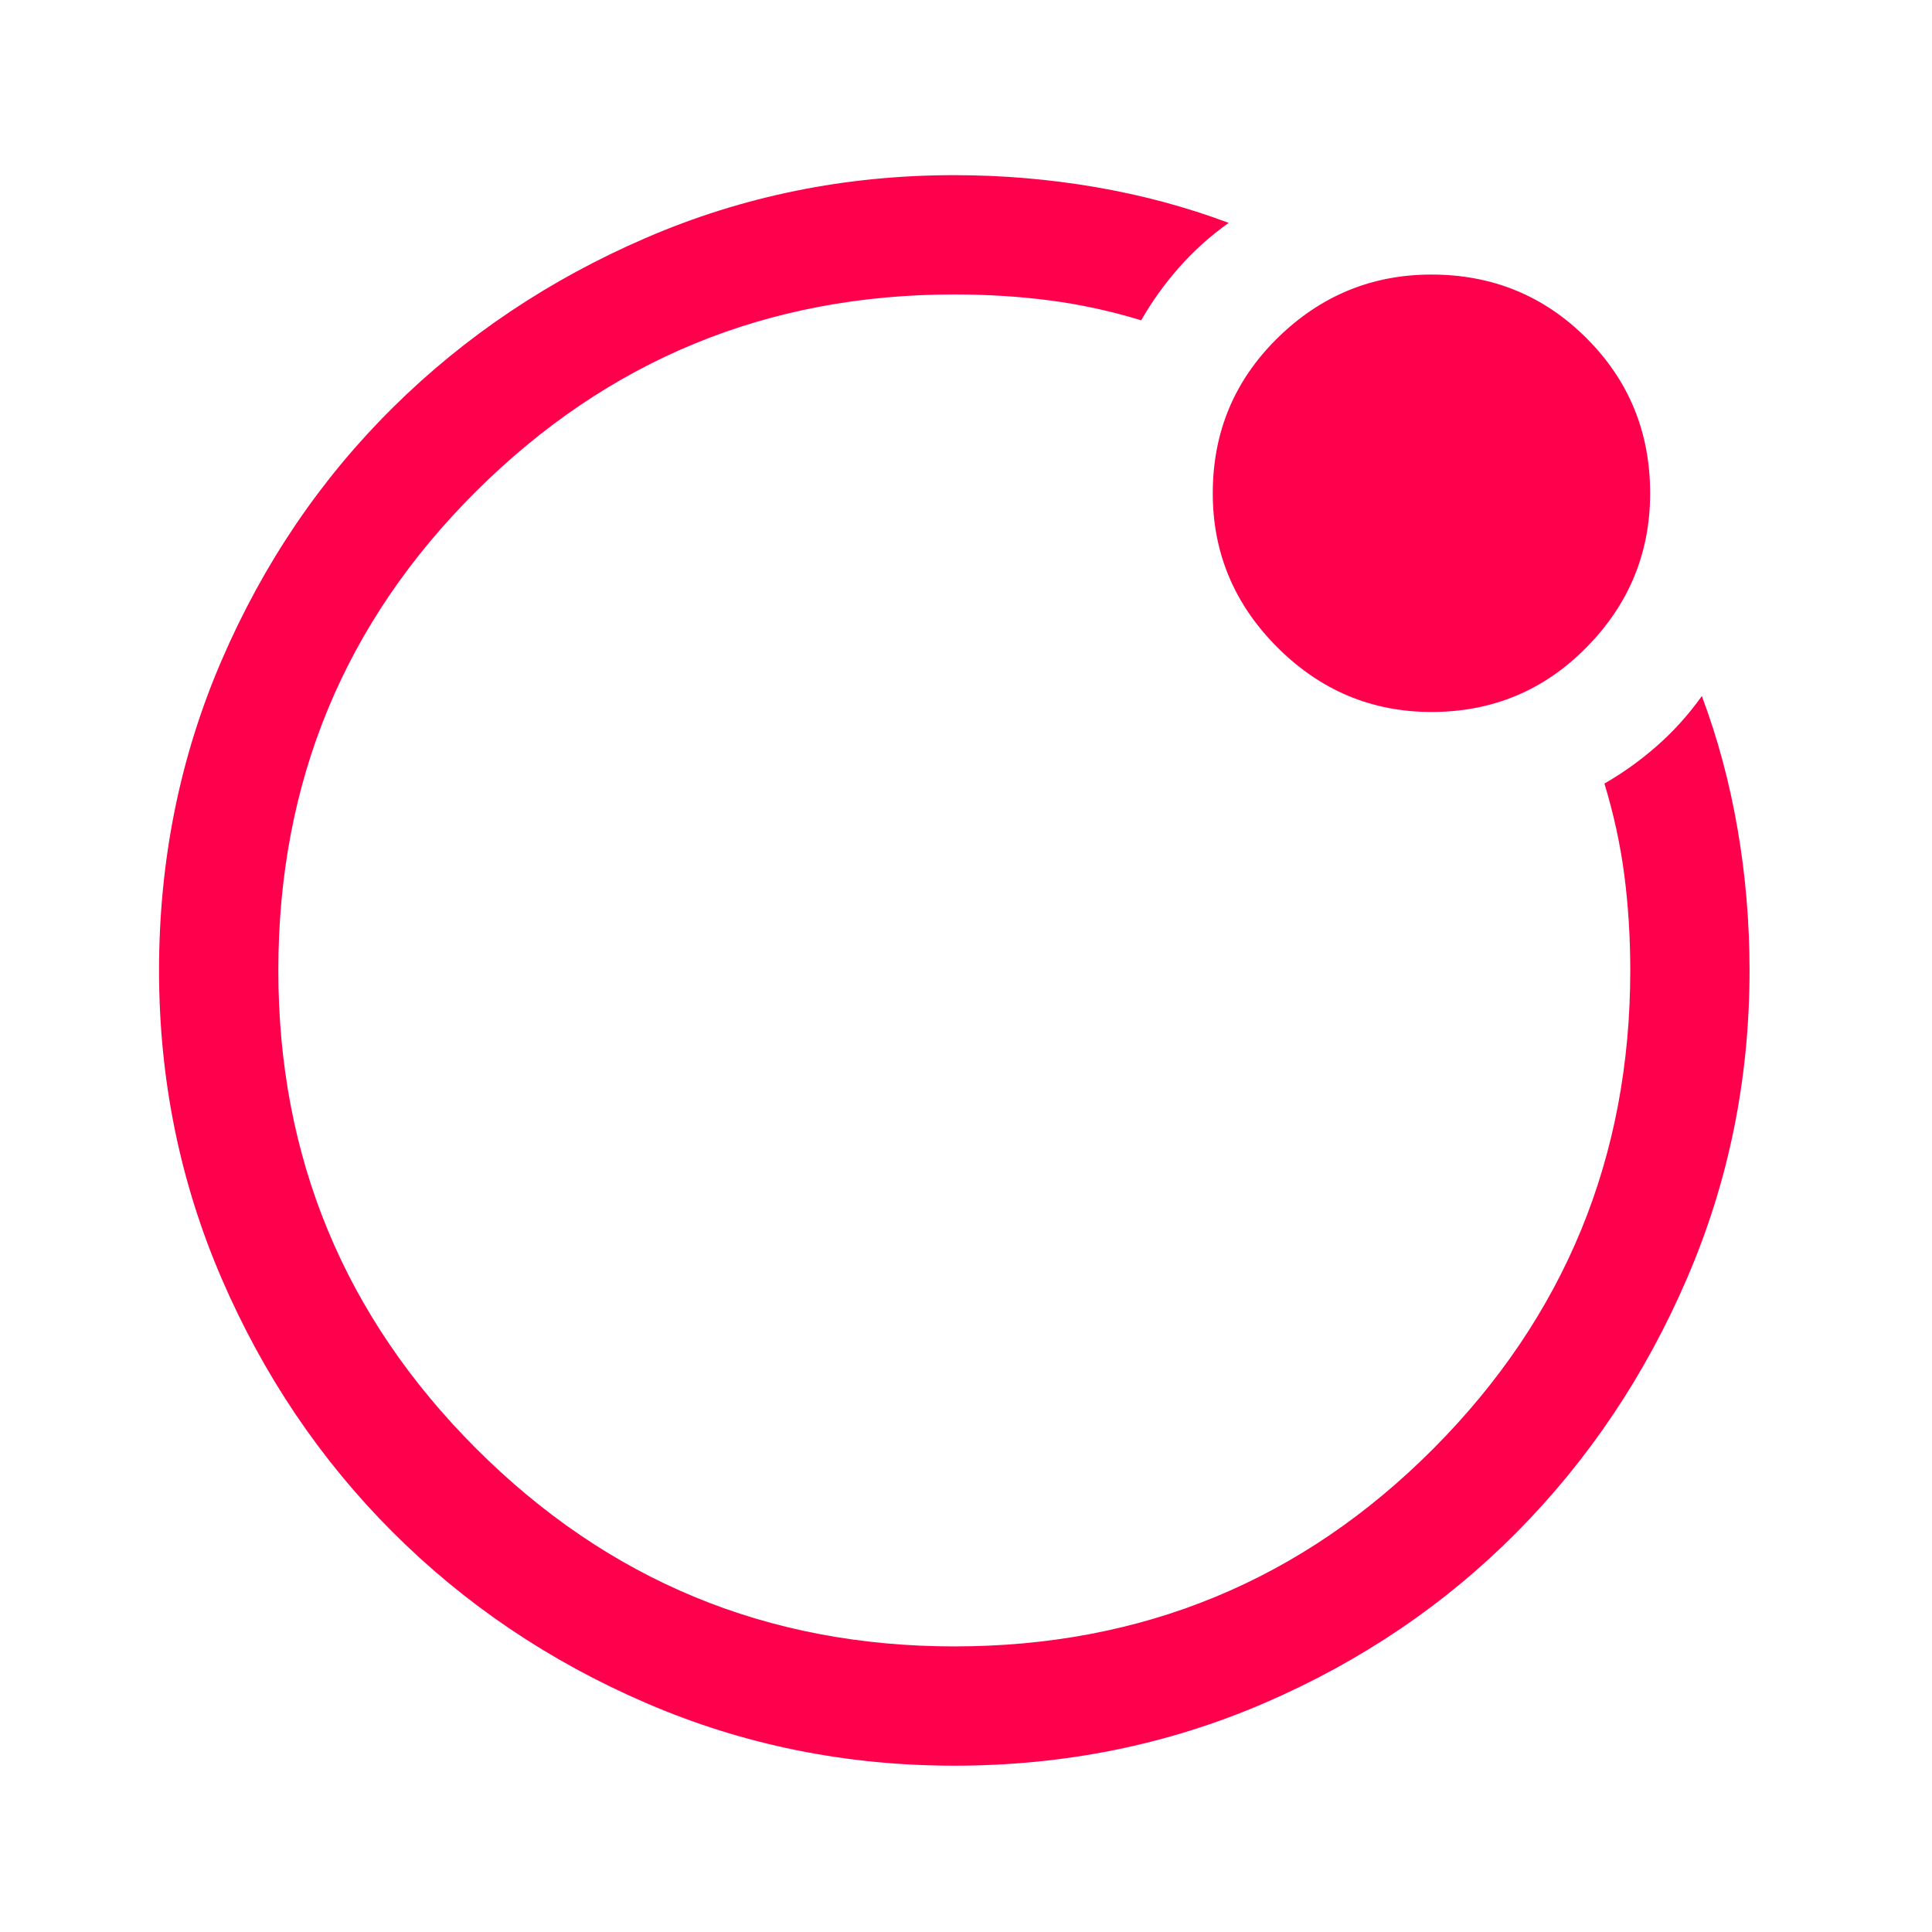 <svg width="62" height="62" viewBox="0 0 62 62" fill="none" xmlns="http://www.w3.org/2000/svg">
<mask id="mask0_1763_31678" style="mask-type:alpha" maskUnits="userSpaceOnUse" x="0" y="0" width="62" height="62">
<rect y="0.518" width="61.25" height="61.25" fill="#D9D9D9"/>
</mask>
<g mask="url(#mask0_1763_31678)">
<path d="M5.104 31.142C5.104 27.611 5.773 24.294 7.113 21.189C8.453 18.084 10.282 15.383 12.6 13.086C14.918 10.789 17.63 8.971 20.735 7.631C23.84 6.291 27.137 5.621 30.624 5.621C32.156 5.621 33.666 5.749 35.154 6.004C36.643 6.259 38.068 6.642 39.429 7.152C38.834 7.578 38.302 8.056 37.834 8.588C37.366 9.12 36.962 9.683 36.622 10.279C35.643 9.981 34.665 9.768 33.687 9.641C32.709 9.513 31.688 9.449 30.624 9.449C24.627 9.449 19.512 11.555 15.28 15.766C11.048 19.977 8.932 25.102 8.932 31.142C8.932 37.139 11.048 42.254 15.28 46.486C19.512 50.718 24.627 52.835 30.624 52.835C36.664 52.835 41.79 50.718 46.001 46.486C50.212 42.254 52.317 37.139 52.317 31.142C52.317 30.079 52.253 29.058 52.126 28.079C51.998 27.101 51.785 26.123 51.488 25.145C52.083 24.804 52.647 24.4 53.178 23.932C53.71 23.464 54.189 22.933 54.614 22.337C55.124 23.698 55.507 25.123 55.762 26.612C56.018 28.101 56.145 29.611 56.145 31.142C56.145 34.63 55.475 37.926 54.135 41.031C52.796 44.136 50.977 46.848 48.68 49.166C46.383 51.484 43.682 53.313 40.578 54.653C37.472 55.993 34.155 56.663 30.624 56.663C27.137 56.663 23.84 55.993 20.735 54.653C17.63 53.313 14.918 51.484 12.6 49.166C10.282 46.848 8.453 44.136 7.113 41.031C5.773 37.926 5.104 34.63 5.104 31.142ZM45.937 22.848C44.023 22.848 42.375 22.157 40.992 20.774C39.61 19.392 38.919 17.744 38.919 15.829C38.919 13.873 39.61 12.214 40.992 10.853C42.375 9.492 44.023 8.811 45.937 8.811C47.893 8.811 49.552 9.492 50.913 10.853C52.275 12.214 52.955 13.873 52.955 15.829C52.955 17.744 52.275 19.392 50.913 20.774C49.552 22.157 47.893 22.848 45.937 22.848Z" fill="#FF004D"/>
</g>
</svg>

